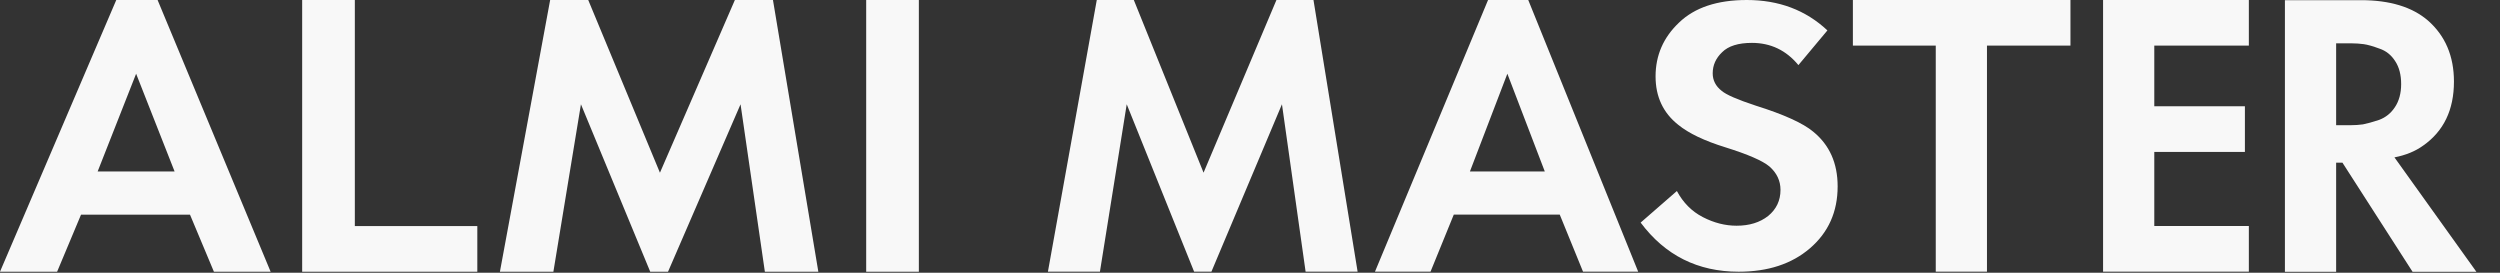 <svg width="1760" height="192" viewBox="0 0 1760 192" fill="none" xmlns="http://www.w3.org/2000/svg">
<rect x="0" y="0" width="1760" height="192" fill="#333333" stroke="none"/>
<path d="M150.587 191.278L133.76 151.13H57.04L40.214 191.278H0L81.853 0H110.944L190.515 191.278H150.587ZM68.734 120.732H122.922L95.828 51.906L68.734 120.732ZM212.725 0H249.801V159.159H336.032V191.278H212.725V0ZM351.941 191.278L387.306 0H414.115L464.596 121.592L517.356 0H544.165L576.108 191.278H538.461L521.349 73.414L470.3 191.278H457.751L408.982 73.414L389.588 191.278H351.941ZM609.795 0H646.871V191.278H609.795V0Z" fill="#F8F8F8"/>
<path d="M737.741 191.235L772.135 0H798.207L847.302 121.565L898.615 0H924.687L955.753 191.235H919.14L902.498 73.398L852.849 191.235H840.645L793.215 73.398L774.354 191.235H737.741ZM1114.44 191.235L1098.07 151.096H1023.46L1007.1 191.235H967.989L1047.59 0H1075.89L1153.27 191.235H1114.44ZM1034.83 120.705H1087.53L1061.18 51.895L1034.83 120.705ZM1457.6 32.111H1398.83V191.234H1362.77V32.111L1304.43 32.111V8.02384e-05L1457.6 7.26848e-06V32.111ZM1583.19 -7.26848e-06V32.111H1516.62V74.831H1580.41V106.942H1516.62V159.123H1583.19V191.234H1480.56V-7.26848e-06H1583.19ZM1608.58 0.118H1662.12C1682.45 0.118 1698.17 4.897 1709.27 14.453C1721.47 25.157 1727.58 39.492 1727.58 57.46C1727.58 77.338 1720.36 92.343 1705.94 102.473C1700.39 106.487 1693.64 109.259 1685.69 110.787L1743.39 191.352H1698.45L1649.08 114.514H1644.64V191.352H1608.58V0.118ZM1644.64 30.509V88.137H1654.9C1657.86 88.137 1660.73 87.946 1663.5 87.564C1666.45 86.99 1670.25 85.939 1674.88 84.41C1679.49 82.69 1683.2 79.728 1685.97 75.522C1688.92 71.126 1690.41 65.679 1690.41 59.18C1690.41 52.681 1689.02 47.33 1686.25 43.124C1683.47 38.728 1679.77 35.765 1675.15 34.236C1670.53 32.516 1666.83 31.464 1664.06 31.082C1661.28 30.701 1658.41 30.509 1655.46 30.509H1644.64Z" fill="#F8F8F8"/>
<path d="M1266.08 45.832L1286.49 21.407C1271.28 7.136 1252.37 7.26848e-06 1229.76 7.26848e-06C1208.94 7.26848e-06 1193.03 5.306 1182.03 15.918C1171.02 26.346 1165.52 38.971 1165.52 53.791C1165.52 68.062 1170.82 79.405 1181.43 87.822C1188.83 93.859 1199.94 99.165 1214.75 103.739C1230.56 108.679 1240.86 113.161 1245.67 117.187C1250.87 121.761 1253.47 127.25 1253.47 133.653C1253.47 141.154 1250.57 147.284 1244.77 152.041C1238.96 156.615 1231.56 158.902 1222.55 158.902C1214.55 158.902 1206.64 156.89 1198.84 152.864C1191.03 148.839 1184.93 142.71 1180.53 134.477L1155.01 156.706C1172.22 179.76 1195.24 191.286 1224.05 191.286C1244.67 191.286 1261.38 185.797 1274.18 174.82C1287.19 163.659 1293.7 149.113 1293.7 131.183C1293.7 114.9 1287.99 102.092 1276.58 92.761C1269.38 86.724 1255.87 80.595 1236.06 74.374C1223.25 70.166 1215.25 66.689 1212.05 63.945C1207.84 60.652 1205.74 56.535 1205.74 51.595C1205.74 45.923 1207.94 40.983 1212.35 36.775C1216.75 32.384 1223.75 30.189 1233.36 30.189C1246.57 30.189 1257.47 35.403 1266.08 45.832Z" fill="#F8F8F8"/>
</svg>
